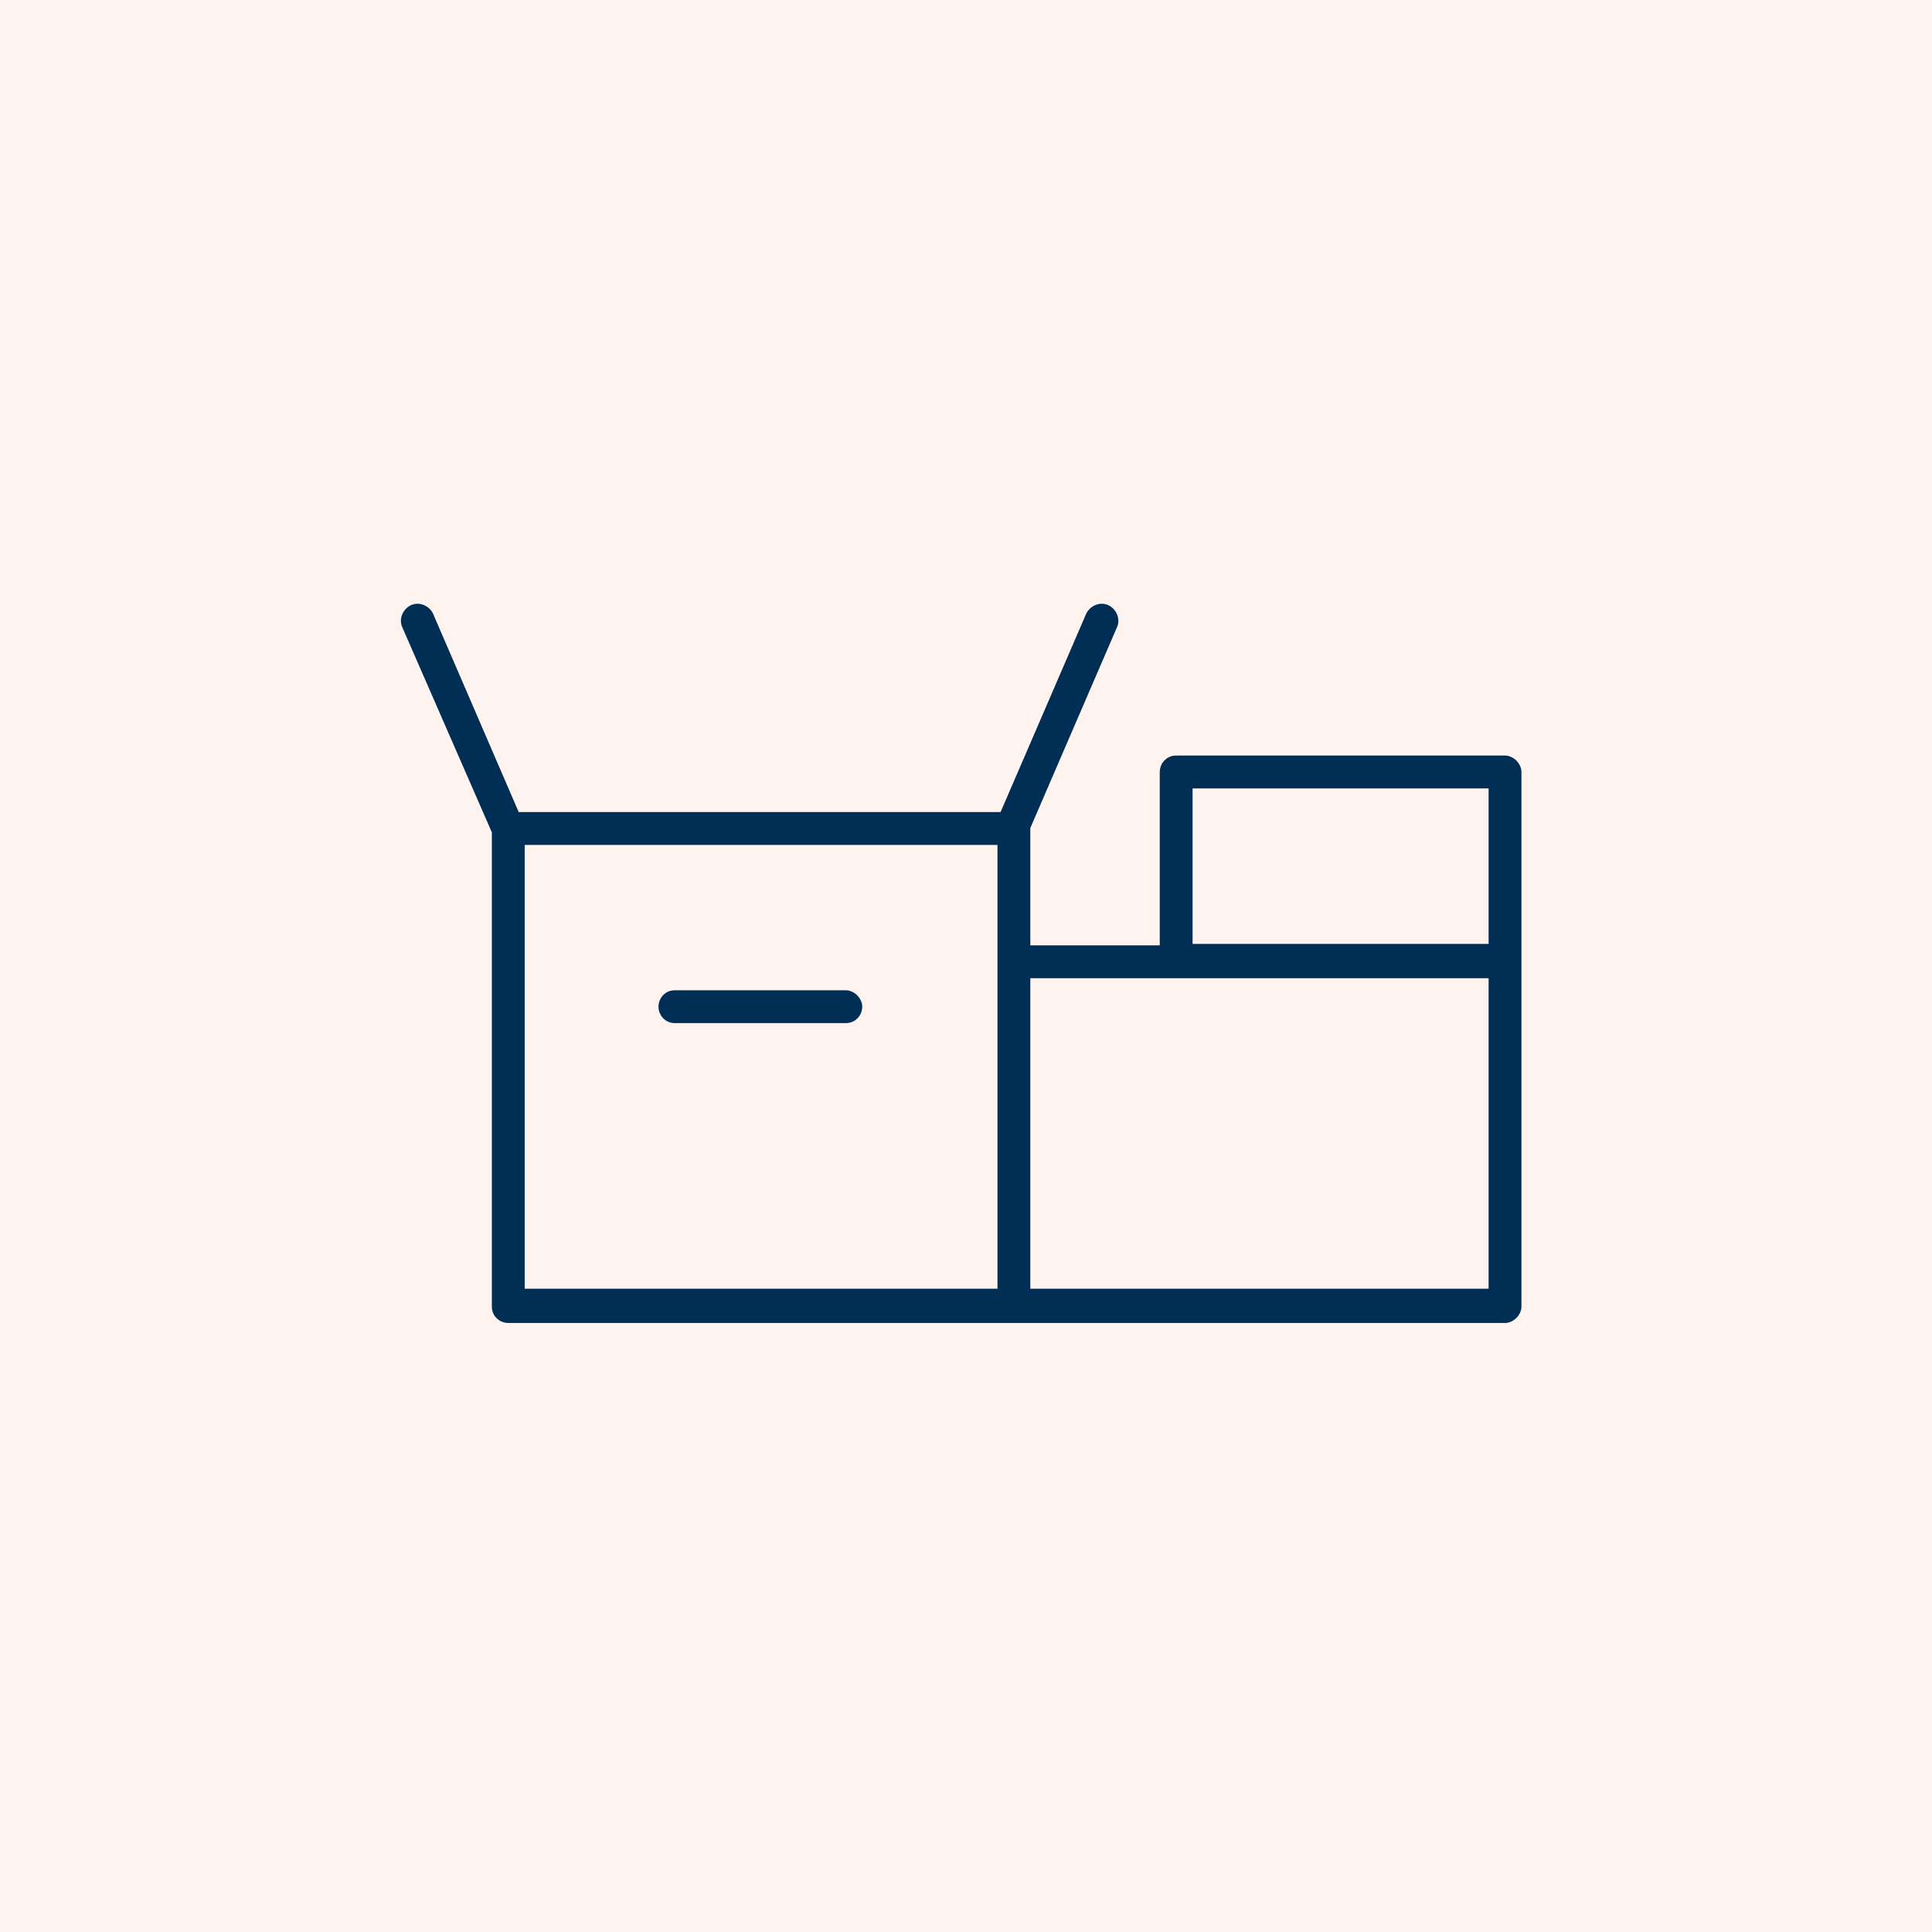 <svg width="200" height="200" viewBox="0 0 200 200" fill="none" xmlns="http://www.w3.org/2000/svg">
<rect width="200" height="200" fill="white"/>
<rect width="200" height="200" fill="#FEF3EF"/>
<path d="M69.864 105.411H87.561C88.311 105.411 88.761 104.811 88.761 104.211C88.761 103.611 88.161 103.011 87.561 103.011H69.864C69.114 103.011 68.664 103.611 68.664 104.211C68.664 104.811 69.114 105.411 69.864 105.411Z" fill="#002E54" stroke="#002E54"/>
<path d="M155.8 78.715H121.755C121.006 78.715 120.556 79.315 120.556 79.915V98.362H106.158V85.764V85.614L115.156 64.767C115.456 64.168 115.156 63.418 114.557 63.118C113.957 62.818 113.207 63.118 112.907 63.718L103.908 84.564H53.366L44.367 63.718C44.067 63.118 43.318 62.818 42.718 63.118C42.118 63.418 41.818 64.168 42.118 64.767L51.416 86.064V135.257C51.416 136.006 52.016 136.456 52.616 136.456H155.8C156.4 136.456 157 135.856 157 135.257V99.562V79.915C157 79.315 156.4 78.715 155.8 78.715ZM103.758 133.907H53.816V86.964H103.758V133.907ZM154.6 133.907H106.158V100.762H154.6V133.907ZM154.6 98.212H122.955V81.115H154.6V98.212Z" fill="#002E54" stroke="#002E54"/>
</svg>
